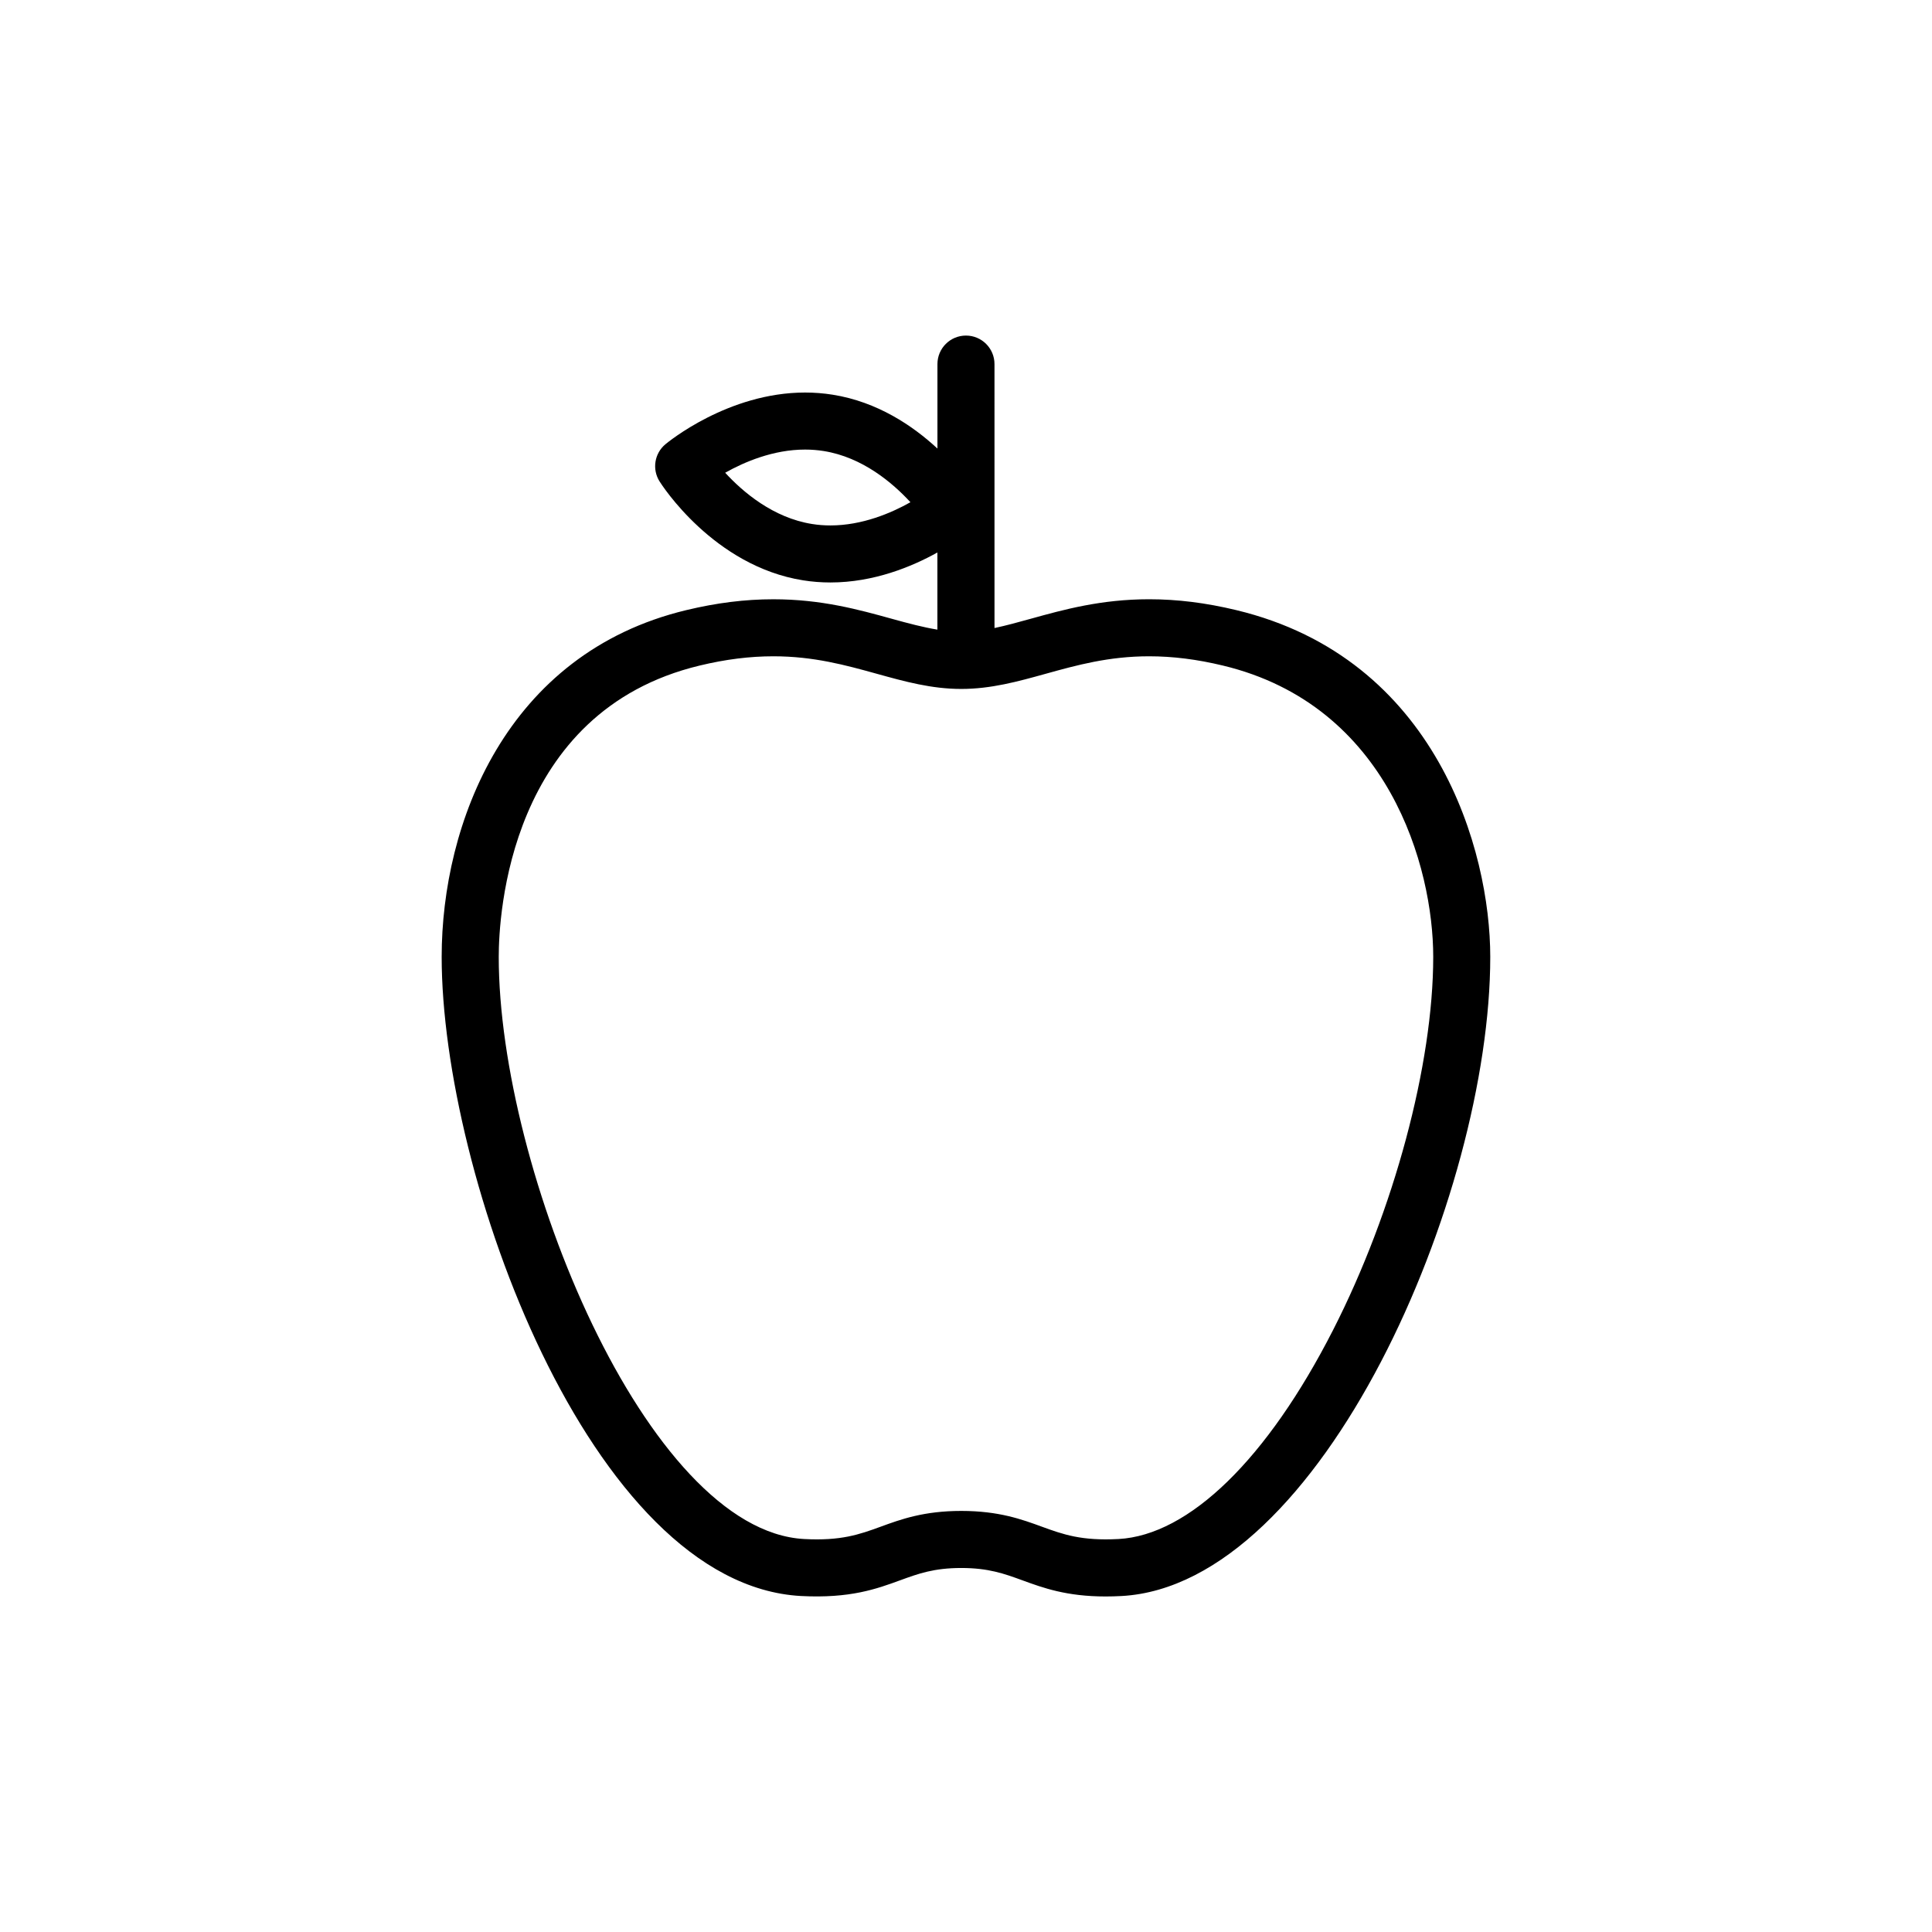 <?xml version="1.0" encoding="UTF-8"?>
<!-- The Best Svg Icon site in the world: iconSvg.co, Visit us! https://iconsvg.co -->
<svg fill="#000000" width="800px" height="800px" version="1.1" viewBox="144 144 512 512" xmlns="http://www.w3.org/2000/svg">
 <path d="m471.6 305.68c-8.035-1.93-15.582-2.871-23.062-2.871-12.742 0-22.66 2.75-31.406 5.176-3.387 0.941-6.539 1.809-9.578 2.449l-0.004-69.945c0-4.176-3.387-7.559-7.559-7.559-4.176 0-7.559 3.379-7.559 7.559v22.383c-6.473-5.996-15.859-12.379-27.766-14.273-2.387-0.379-4.84-0.574-7.301-0.574-20.395 0-36.359 13.156-37.031 13.715-2.898 2.422-3.562 6.609-1.559 9.812 0.574 0.918 14.328 22.465 38.043 26.238 2.367 0.379 4.812 0.57 7.254 0.57 11.504 0 21.609-4.195 28.348-7.945v20.445c-3.812-0.629-7.742-1.672-12.062-2.871-8.75-2.422-18.672-5.176-31.406-5.176-7.488 0-15.027 0.941-23.059 2.871-47.863 11.477-64.844 56.68-64.844 91.895 0 57.676 39.262 166.33 95.219 169.38 13.039 0.684 20.082-1.898 26.273-4.16 4.801-1.754 8.949-3.266 16.199-3.266s11.402 1.516 16.203 3.266c5.492 2.004 11.707 4.281 22.062 4.281 1.328 0 2.727-0.039 4.211-0.117 53-2.883 97.719-106.09 97.719-169.38 0-28.141-14.18-79.156-67.336-91.902zm-107.52-22.434c-1.652 0-3.293-0.125-4.883-0.383-10.328-1.641-18.344-8.5-23.016-13.582 5.055-2.848 12.73-6.141 21.18-6.141 1.664 0 3.316 0.133 4.922 0.387 10.316 1.641 18.324 8.488 22.992 13.566-5.062 2.852-12.75 6.152-21.195 6.152zm76.328 268.61c-9.801 0.523-14.652-1.211-20.27-3.258-5.371-1.965-11.457-4.188-21.387-4.188-9.926 0-16.016 2.223-21.387 4.188-5.621 2.051-10.496 3.785-20.27 3.258-41.727-2.266-80.922-97.906-80.922-154.28 0-10.758 2.57-65.043 53.258-77.199 6.863-1.652 13.25-2.453 19.527-2.453 10.68 0 19.164 2.352 27.371 4.625 7.465 2.07 14.523 4.027 22.418 4.027s14.949-1.953 22.414-4.027c8.203-2.277 16.688-4.625 27.371-4.625 6.277 0 12.672 0.801 19.539 2.453 44.008 10.555 55.75 53.488 55.75 77.199 0 28.469-10.414 67.289-26.539 98.887-17.438 34.191-38.176 54.379-56.875 55.395z"/>
</svg>